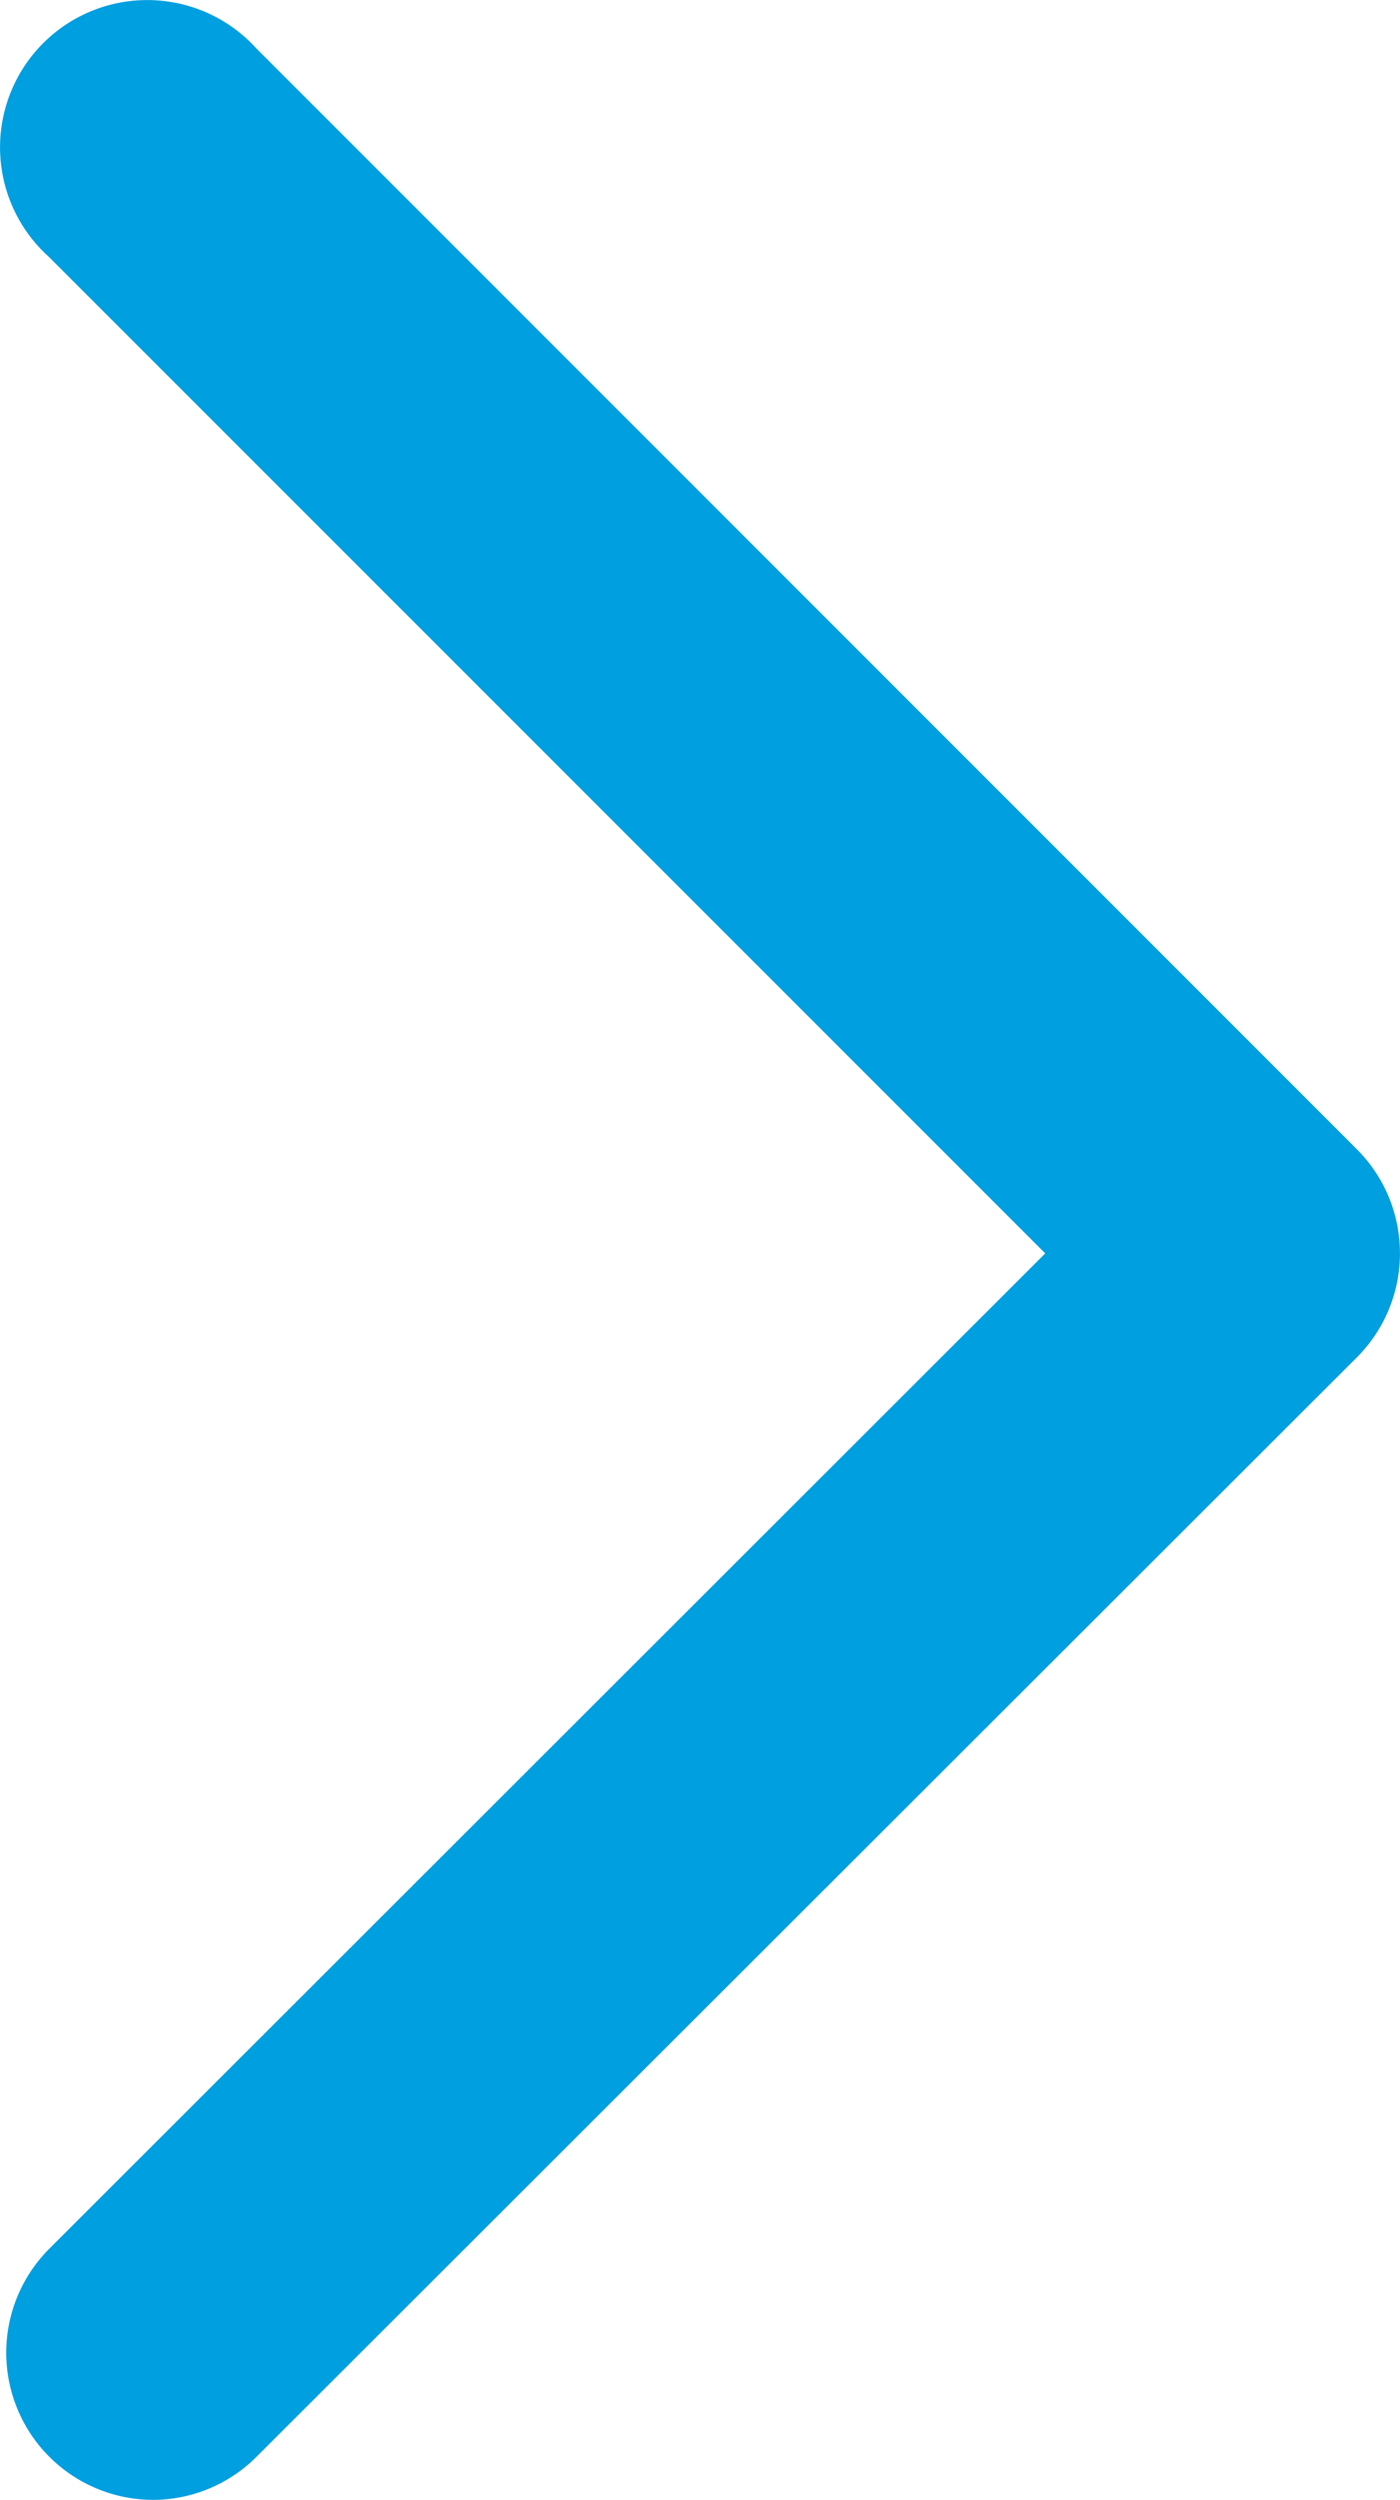 <svg xmlns="http://www.w3.org/2000/svg" viewBox="0 0 11.164 19.929">
  <title>arrow--right</title>
  <path d="M1.22,19.929a1.173,1.173,0,0,1-.829-2L8.335,9.992.39,2.048A1.174,1.174,0,1,1,2.046.388L10.82,9.162a1.173,1.173,0,0,1,0,1.659h0L2.046,19.585A1.169,1.169,0,0,1,1.22,19.929Z" fill="#009fe0"/>
</svg>
